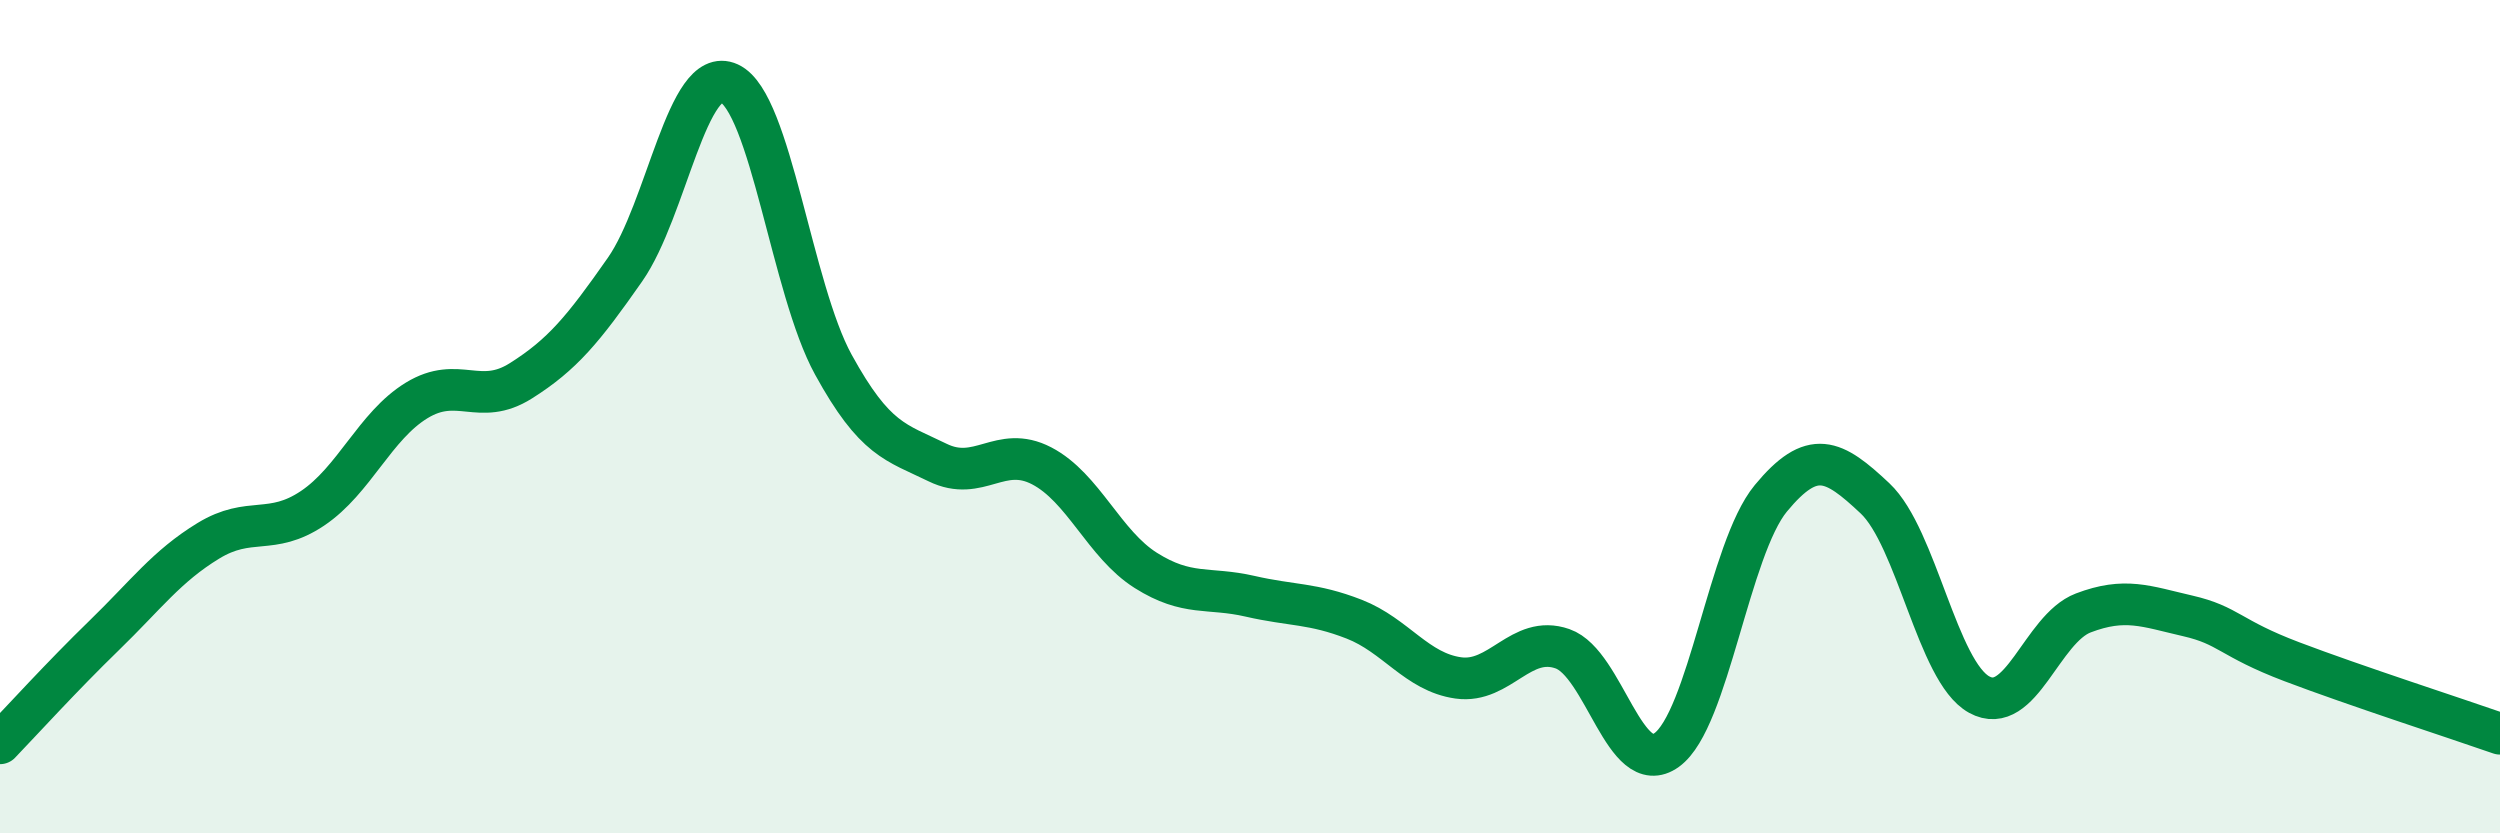 
    <svg width="60" height="20" viewBox="0 0 60 20" xmlns="http://www.w3.org/2000/svg">
      <path
        d="M 0,17.84 C 0.5,17.32 1.5,16.22 2.5,15.25 C 3.5,14.28 4,13.59 5,12.98 C 6,12.37 6.5,12.87 7.5,12.2 C 8.5,11.53 9,10.22 10,9.61 C 11,9 11.5,9.77 12.5,9.14 C 13.5,8.51 14,7.9 15,6.47 C 16,5.04 16.5,1.54 17.5,2 C 18.5,2.46 19,6.93 20,8.75 C 21,10.57 21.5,10.61 22.5,11.1 C 23.5,11.59 24,10.66 25,11.18 C 26,11.7 26.5,13.06 27.5,13.69 C 28.5,14.32 29,14.08 30,14.31 C 31,14.54 31.5,14.47 32.5,14.86 C 33.5,15.25 34,16.13 35,16.27 C 36,16.41 36.5,15.22 37.5,15.57 C 38.5,15.92 39,18.72 40,18 C 41,17.28 41.5,13.17 42.5,11.96 C 43.5,10.75 44,11.02 45,11.96 C 46,12.9 46.5,16.12 47.5,16.67 C 48.5,17.22 49,15.09 50,14.71 C 51,14.33 51.5,14.55 52.5,14.78 C 53.5,15.01 53.5,15.31 55,15.88 C 56.5,16.45 59,17.26 60,17.61L60 20L0 20Z"
        fill="#008740"
        opacity="0.1"
        stroke-linecap="round"
        stroke-linejoin="round"
      />
      <path
        d="M 0,17.84 C 0.5,17.32 1.5,16.22 2.5,15.25 C 3.5,14.28 4,13.59 5,12.98 C 6,12.37 6.5,12.87 7.5,12.2 C 8.5,11.53 9,10.22 10,9.61 C 11,9 11.5,9.77 12.5,9.14 C 13.5,8.51 14,7.9 15,6.47 C 16,5.04 16.5,1.54 17.5,2 C 18.5,2.46 19,6.93 20,8.75 C 21,10.57 21.5,10.61 22.5,11.1 C 23.5,11.59 24,10.66 25,11.18 C 26,11.7 26.5,13.06 27.5,13.69 C 28.5,14.32 29,14.08 30,14.31 C 31,14.54 31.5,14.47 32.5,14.86 C 33.5,15.25 34,16.13 35,16.27 C 36,16.41 36.5,15.22 37.5,15.57 C 38.5,15.92 39,18.72 40,18 C 41,17.28 41.5,13.17 42.5,11.96 C 43.5,10.75 44,11.02 45,11.96 C 46,12.9 46.5,16.12 47.5,16.67 C 48.5,17.22 49,15.09 50,14.71 C 51,14.33 51.5,14.55 52.5,14.78 C 53.5,15.01 53.5,15.31 55,15.88 C 56.5,16.45 59,17.26 60,17.61"
        stroke="#008740"
        stroke-width="1"
        fill="none"
        stroke-linecap="round"
        stroke-linejoin="round"
      />
    </svg>
  